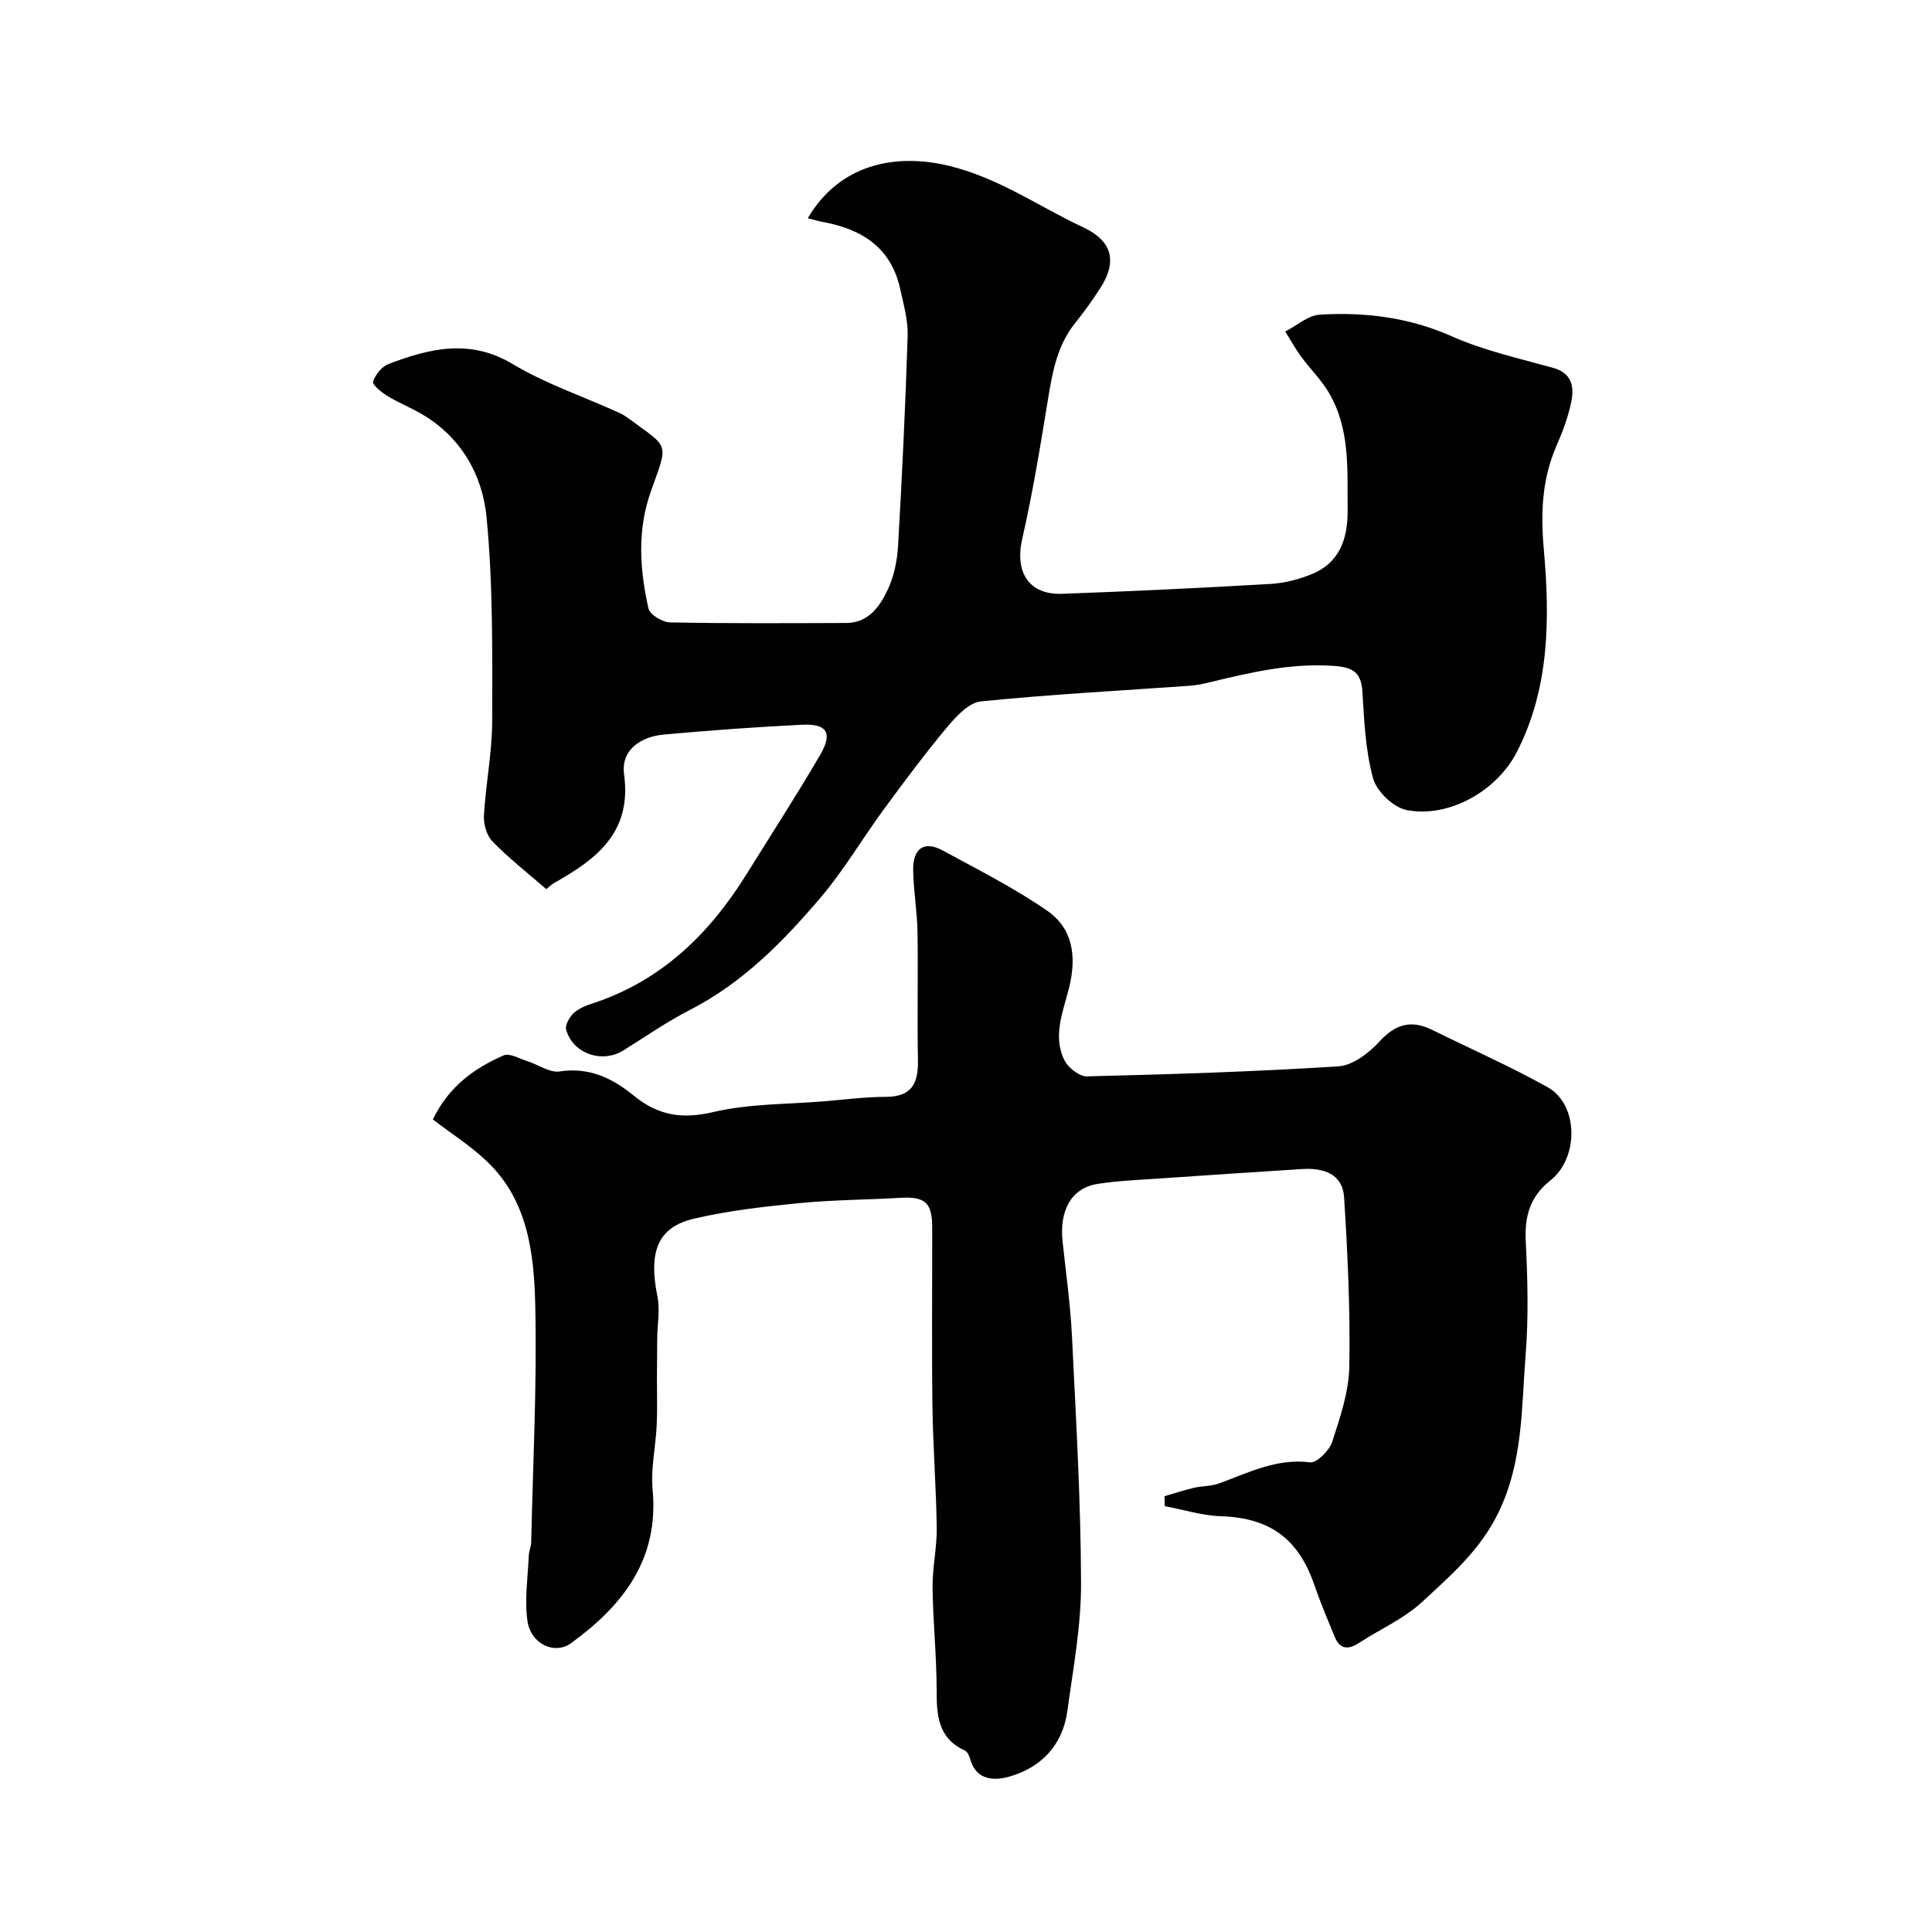 <svg enable-background="new 0 0 400 400" viewBox="0 0 400 400" xmlns="http://www.w3.org/2000/svg"><g fill="#010102"><path d="m89.62 231.77c3.28-6.82 8.56-10.6 14.64-13.26 1.23-.54 3.26.66 4.89 1.18 2.28.72 4.66 2.46 6.75 2.14 6.09-.93 10.93 1.42 15.25 4.96 5.03 4.13 9.99 4.99 16.51 3.45 7.43-1.75 15.31-1.59 23-2.23 4.25-.36 8.51-.91 12.77-.92 5.32-.01 6.71-2.78 6.62-7.53-.17-8.86.05-17.73-.09-26.59-.07-4.27-.83-8.53-.9-12.8-.07-4.58 2.32-6.16 6.14-4.08 7.3 3.98 14.79 7.75 21.6 12.46 5.38 3.72 6.13 9.52 4.54 15.96-1.21 4.89-3.5 10.06-.9 15.11.78 1.51 3.06 3.26 4.6 3.23 17.37-.43 34.75-.96 52.08-2.08 2.96-.19 6.3-2.75 8.47-5.12 3.31-3.62 6.58-4.56 10.88-2.44 8 3.94 16.18 7.55 23.96 11.89 6.38 3.56 6.52 14.58.57 19.29-4.22 3.34-5.36 7.37-5.11 12.55.38 7.81.6 15.7-.02 23.48-.88 11-.5 22.11-5.6 32.67-3.78 7.84-9.92 13.11-15.9 18.63-3.74 3.45-8.67 5.6-13.01 8.44-2.27 1.49-3.98 1.28-5.04-1.31-1.48-3.59-2.99-7.17-4.25-10.84-3.3-9.54-9.31-13.77-19.26-14.09-3.9-.12-7.77-1.36-11.66-2.09-.02-.69-.03-1.37-.05-2.06 2.02-.58 4.03-1.25 6.07-1.73 1.73-.4 3.6-.32 5.24-.92 6.09-2.22 11.89-5.23 18.83-4.36 1.38.17 3.99-2.45 4.58-4.26 1.65-5.05 3.44-10.34 3.54-15.57.21-11.67-.34-23.38-1.08-35.04-.31-4.9-4.31-6.13-8.7-5.85-10.03.64-20.05 1.29-30.08 1.99-4.1.28-8.23.45-12.28 1.09-5.36.85-7.93 5.41-7.22 11.97.7 6.53 1.62 13.05 1.94 19.6.83 17.02 1.83 34.06 1.88 51.09.03 8.83-1.63 17.68-2.84 26.48-.98 7.11-5.47 11.76-12.16 13.61-2.76.77-6.59.84-7.87-3.42-.22-.74-.6-1.75-1.19-2.02-5.54-2.53-5.84-7.24-5.84-12.47 0-7.1-.76-14.2-.84-21.3-.05-4.1.91-8.2.86-12.3-.11-8.43-.78-16.86-.89-25.3-.16-12.35-.02-24.71-.05-37.06-.01-5.06-1.54-6.31-6.68-6-6.92.41-13.88.41-20.78 1.09-7.31.72-14.67 1.54-21.81 3.21-7.61 1.77-9.49 6.84-7.61 16.17.55 2.75-.01 5.71-.05 8.58-.03 2.68-.05 5.37-.06 8.05-.01 3.35.11 6.71-.05 10.05-.21 4.43-1.25 8.92-.84 13.28 1.33 14.43-6.13 23.95-16.9 31.78-3.35 2.44-8.33.22-9.02-4.64-.63-4.37.09-8.94.27-13.42.04-.97.49-1.93.51-2.89.36-16.43 1.22-32.87.83-49.28-.25-10.54-1.55-21.4-9.86-29.4-3.4-3.28-7.46-5.84-11.33-8.81z"/><path d="m113.1 184.09c-4.05-3.52-7.84-6.48-11.16-9.9-1.19-1.22-1.85-3.57-1.75-5.35.38-6.53 1.7-13.04 1.71-19.55.02-14.1.19-28.26-1.17-42.26-.85-8.74-5.31-16.63-13.54-21.38-2.27-1.31-4.73-2.29-6.96-3.66-1.23-.75-3.19-2.34-2.99-2.96.46-1.45 1.81-3.14 3.2-3.67 8.51-3.23 16.86-5.29 25.72.02 6.6 3.96 14.05 6.5 21.12 9.68.9.4 1.82.8 2.6 1.38 8.71 6.47 8.6 4.85 4.89 15.25-2.86 8-2.34 16.2-.51 24.28.29 1.28 2.89 2.86 4.45 2.89 12.16.24 24.32.16 36.48.12 4.64-.02 6.97-3.42 8.62-6.93 1.29-2.73 1.94-5.94 2.12-8.98.84-14.52 1.53-29.05 1.99-43.59.1-3.19-.85-6.45-1.54-9.63-1.85-8.5-7.83-12.37-15.86-13.86-1.06-.2-2.11-.51-3.28-.8 6.44-11.01 17.87-13.65 29.38-10.82 10.33 2.55 18.51 8.43 27.68 12.71 6 2.81 7.08 7.05 3.46 12.64-1.59 2.46-3.31 4.86-5.15 7.15-3.75 4.66-4.72 10.2-5.65 15.88-1.57 9.64-3.15 19.3-5.32 28.82-1.57 6.87 1.33 11.62 8.29 11.37 14.37-.52 28.73-1.21 43.08-2.04 2.85-.16 5.78-.91 8.43-1.97 5.95-2.38 7.63-7.42 7.57-13.36-.07-8.37.57-16.88-4-24.46-1.58-2.61-3.82-4.81-5.64-7.29-1.2-1.64-2.19-3.45-3.27-5.18 2.38-1.22 4.7-3.34 7.14-3.49 9.39-.58 18.5.56 27.37 4.49 6.63 2.94 13.88 4.56 20.92 6.51 3.84 1.06 4.42 3.82 3.82 6.86-.62 3.16-1.77 6.26-3.07 9.22-3.04 6.95-3.32 13.93-2.65 21.52 1.26 14.27 1.23 28.68-5.6 41.98-4.14 8.05-14.08 13.69-22.81 11.98-2.72-.53-6.18-3.84-6.93-6.53-1.59-5.77-1.85-11.95-2.22-17.99-.23-3.84-1.88-5-5.54-5.29-9.04-.73-17.62 1.32-26.25 3.4-1.26.31-2.56.57-3.85.67-14.46 1.03-28.94 1.79-43.35 3.25-2.5.25-5.1 3.08-6.96 5.3-4.61 5.51-8.91 11.29-13.16 17.08-4.42 6.02-8.22 12.53-13.04 18.2-7.75 9.13-16.13 17.67-27.05 23.28-4.77 2.45-9.23 5.53-13.78 8.39-4.4 2.76-10.51.7-11.88-4.31-.26-.95.71-2.6 1.58-3.42 1.03-.96 2.52-1.55 3.9-2 14.28-4.67 24.24-14.43 31.96-26.89 5.07-8.18 10.32-16.25 15.16-24.56 2.65-4.56 1.42-6.5-3.78-6.24-9.53.47-19.06 1.16-28.57 2.03-4.83.44-8.94 3.18-8.25 8.25 1.65 12.05-5.75 17.58-14.55 22.52-.54.32-1 .8-1.56 1.24z"/></g></svg>